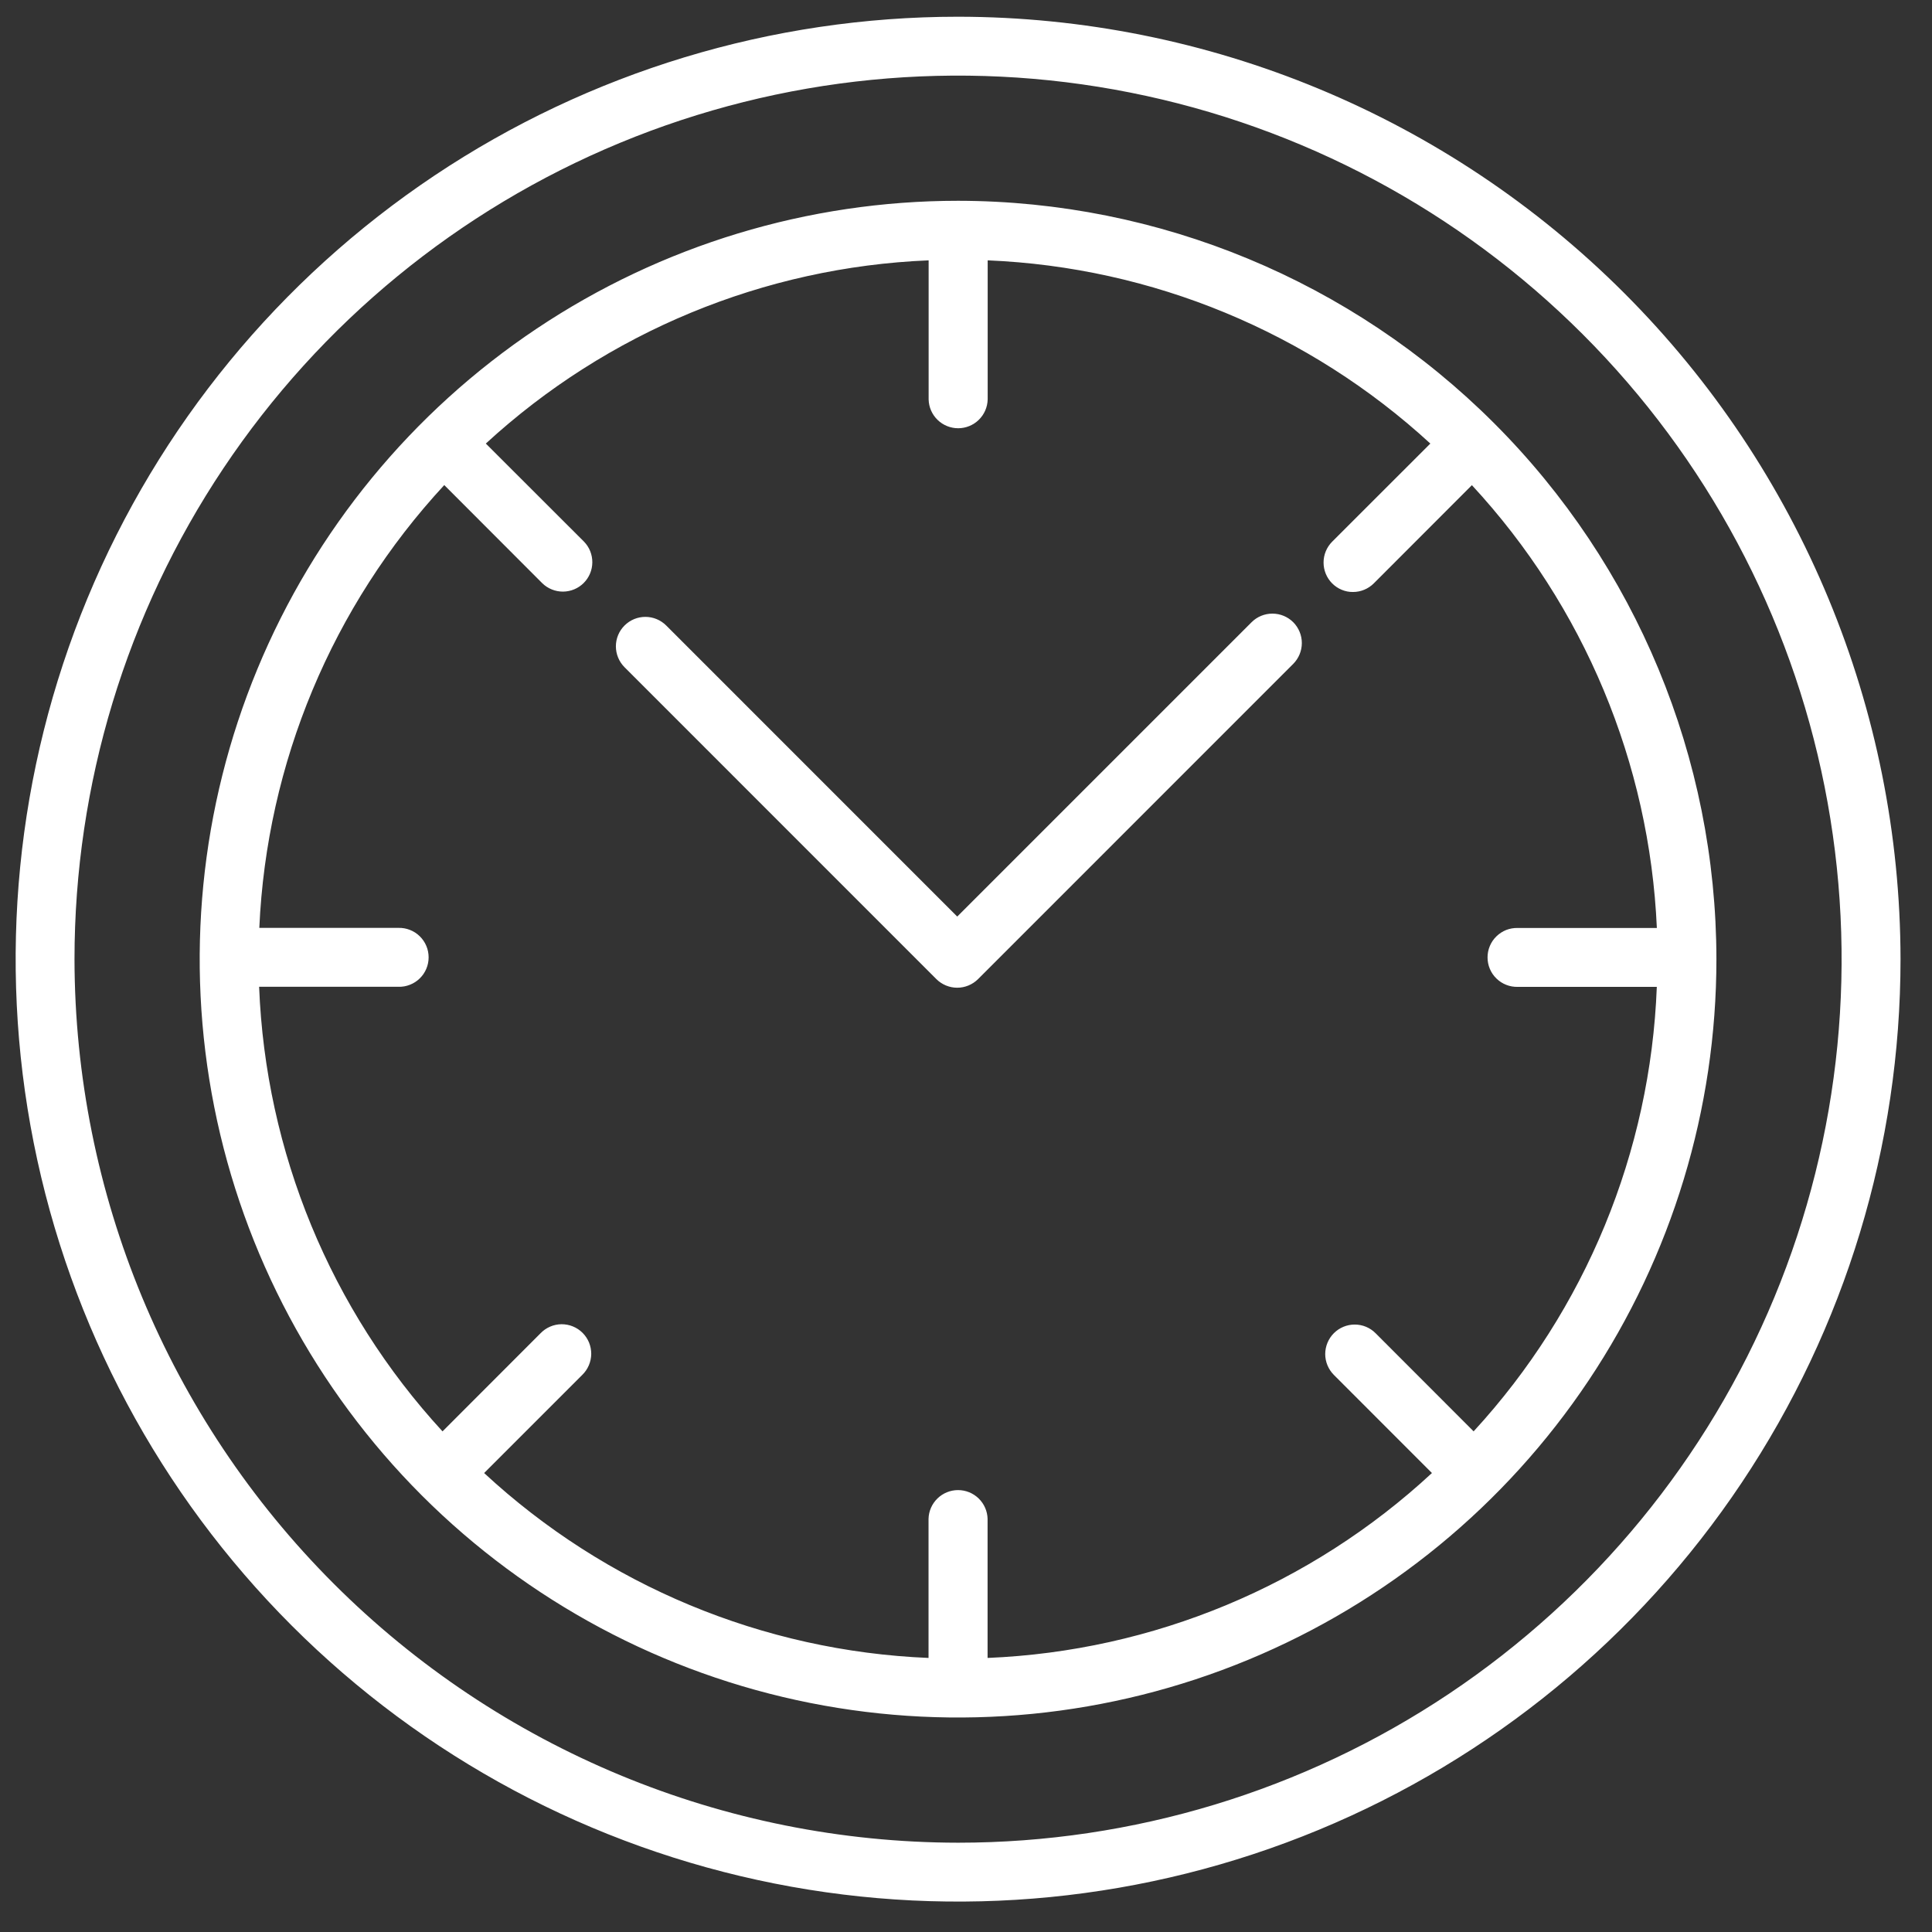 <svg width="41" height="41" viewBox="0 0 41 41" fill="none" xmlns="http://www.w3.org/2000/svg">
<rect x="0" y="0" width="41" height="41" fill="#333333" stroke="none"/>
<path fill-rule="evenodd" clip-rule="evenodd" d="M27.445 13.205C27.561 13.322 27.627 13.481 27.627 13.646C27.627 13.812 27.561 13.971 27.445 14.088L20.756 20.778C20.638 20.895 20.479 20.961 20.314 20.961C20.148 20.961 19.989 20.895 19.871 20.778L13.253 14.159C13.136 14.041 13.07 13.882 13.07 13.716C13.07 13.55 13.136 13.391 13.254 13.274C13.371 13.157 13.53 13.091 13.696 13.091C13.862 13.091 14.021 13.157 14.139 13.275L20.314 19.451L26.56 13.205C26.677 13.087 26.837 13.022 27.002 13.022C27.168 13.022 27.327 13.087 27.445 13.205ZM31.273 30.375C33.648 27.793 35.026 24.449 35.16 20.943H32.209C32.126 20.945 32.043 20.931 31.965 20.9C31.887 20.87 31.817 20.824 31.757 20.766C31.697 20.708 31.649 20.638 31.617 20.561C31.584 20.484 31.568 20.401 31.568 20.318C31.568 20.234 31.584 20.152 31.617 20.075C31.649 19.998 31.697 19.928 31.757 19.87C31.817 19.812 31.887 19.766 31.965 19.735C32.043 19.705 32.126 19.691 32.209 19.693H35.161C35.006 16.195 33.615 12.866 31.236 10.296L29.154 12.38C29.037 12.497 28.878 12.563 28.712 12.563C28.63 12.564 28.549 12.548 28.473 12.516C28.397 12.485 28.328 12.438 28.27 12.38C28.153 12.262 28.088 12.103 28.088 11.938C28.088 11.772 28.153 11.614 28.27 11.496L30.354 9.413C27.78 7.048 24.452 5.67 20.96 5.525V8.477C20.956 8.641 20.888 8.796 20.771 8.91C20.654 9.024 20.497 9.088 20.334 9.088C20.17 9.088 20.013 9.024 19.896 8.91C19.779 8.796 19.711 8.641 19.707 8.477V5.525C16.214 5.669 12.884 7.047 10.31 9.413L12.394 11.495C12.508 11.612 12.571 11.77 12.57 11.934C12.569 12.099 12.503 12.256 12.387 12.372C12.271 12.488 12.114 12.553 11.95 12.555C11.786 12.556 11.628 12.493 11.51 12.379L9.428 10.294C7.049 12.864 5.659 16.193 5.503 19.691H8.455C8.538 19.689 8.621 19.703 8.699 19.734C8.777 19.764 8.848 19.81 8.907 19.868C8.967 19.927 9.015 19.996 9.047 20.073C9.08 20.15 9.096 20.233 9.096 20.316C9.096 20.4 9.08 20.482 9.047 20.559C9.015 20.636 8.967 20.706 8.907 20.764C8.848 20.822 8.777 20.868 8.699 20.898C8.621 20.929 8.538 20.944 8.455 20.941H5.499C5.636 24.448 7.015 27.793 9.391 30.376L11.472 28.293C11.53 28.233 11.598 28.186 11.675 28.153C11.751 28.12 11.833 28.103 11.916 28.102C11.999 28.102 12.081 28.117 12.158 28.149C12.235 28.18 12.305 28.227 12.363 28.285C12.422 28.344 12.468 28.413 12.5 28.49C12.531 28.567 12.547 28.649 12.547 28.732C12.546 28.815 12.529 28.897 12.496 28.974C12.464 29.05 12.416 29.119 12.357 29.177L10.274 31.26C12.851 33.648 16.195 35.039 19.705 35.184V32.232C19.709 32.069 19.777 31.914 19.894 31.8C20.011 31.686 20.168 31.622 20.331 31.622C20.495 31.622 20.652 31.686 20.769 31.8C20.886 31.914 20.954 32.069 20.958 32.232V35.184C24.468 35.039 27.811 33.648 30.388 31.26L28.306 29.177C28.189 29.059 28.123 28.9 28.123 28.734C28.124 28.568 28.19 28.409 28.307 28.292C28.425 28.174 28.584 28.109 28.75 28.109C28.916 28.109 29.075 28.175 29.192 28.293L31.273 30.376L31.273 30.375ZM20.332 4.261C17.149 4.261 14.037 5.205 11.391 6.973C8.744 8.741 6.681 11.255 5.463 14.196C4.245 17.136 3.926 20.372 4.547 23.494C5.168 26.616 6.701 29.484 8.951 31.735C11.202 33.985 14.07 35.518 17.192 36.139C20.314 36.76 23.549 36.441 26.49 35.223C29.431 34.005 31.945 31.942 33.713 29.296C35.481 26.649 36.425 23.538 36.425 20.355C36.421 16.088 34.724 11.997 31.706 8.98C28.689 5.963 24.599 4.266 20.332 4.261ZM20.332 39.105C24.04 39.105 27.666 38.005 30.749 35.945C33.832 33.884 36.236 30.956 37.655 27.53C39.074 24.104 39.445 20.334 38.721 16.696C37.998 13.059 36.212 9.718 33.59 7.096C30.968 4.474 27.627 2.688 23.989 1.965C20.352 1.241 16.582 1.613 13.156 3.032C9.73 4.451 6.802 6.854 4.741 9.938C2.681 13.021 1.581 16.646 1.581 20.355C1.588 25.326 3.565 30.091 7.08 33.606C10.595 37.121 15.361 39.099 20.332 39.105ZM20.332 0.355C16.376 0.355 12.51 1.528 9.221 3.725C5.932 5.923 3.368 9.046 1.854 12.701C0.341 16.355 -0.055 20.377 0.716 24.256C1.488 28.136 3.393 31.7 6.19 34.497C8.987 37.294 12.551 39.199 16.43 39.97C20.31 40.742 24.331 40.346 27.986 38.832C31.64 37.319 34.764 34.755 36.961 31.466C39.159 28.177 40.332 24.31 40.332 20.355C40.326 15.052 38.217 9.968 34.468 6.219C30.718 2.469 25.635 0.36 20.332 0.355Z" fill="white"/>
</svg>

